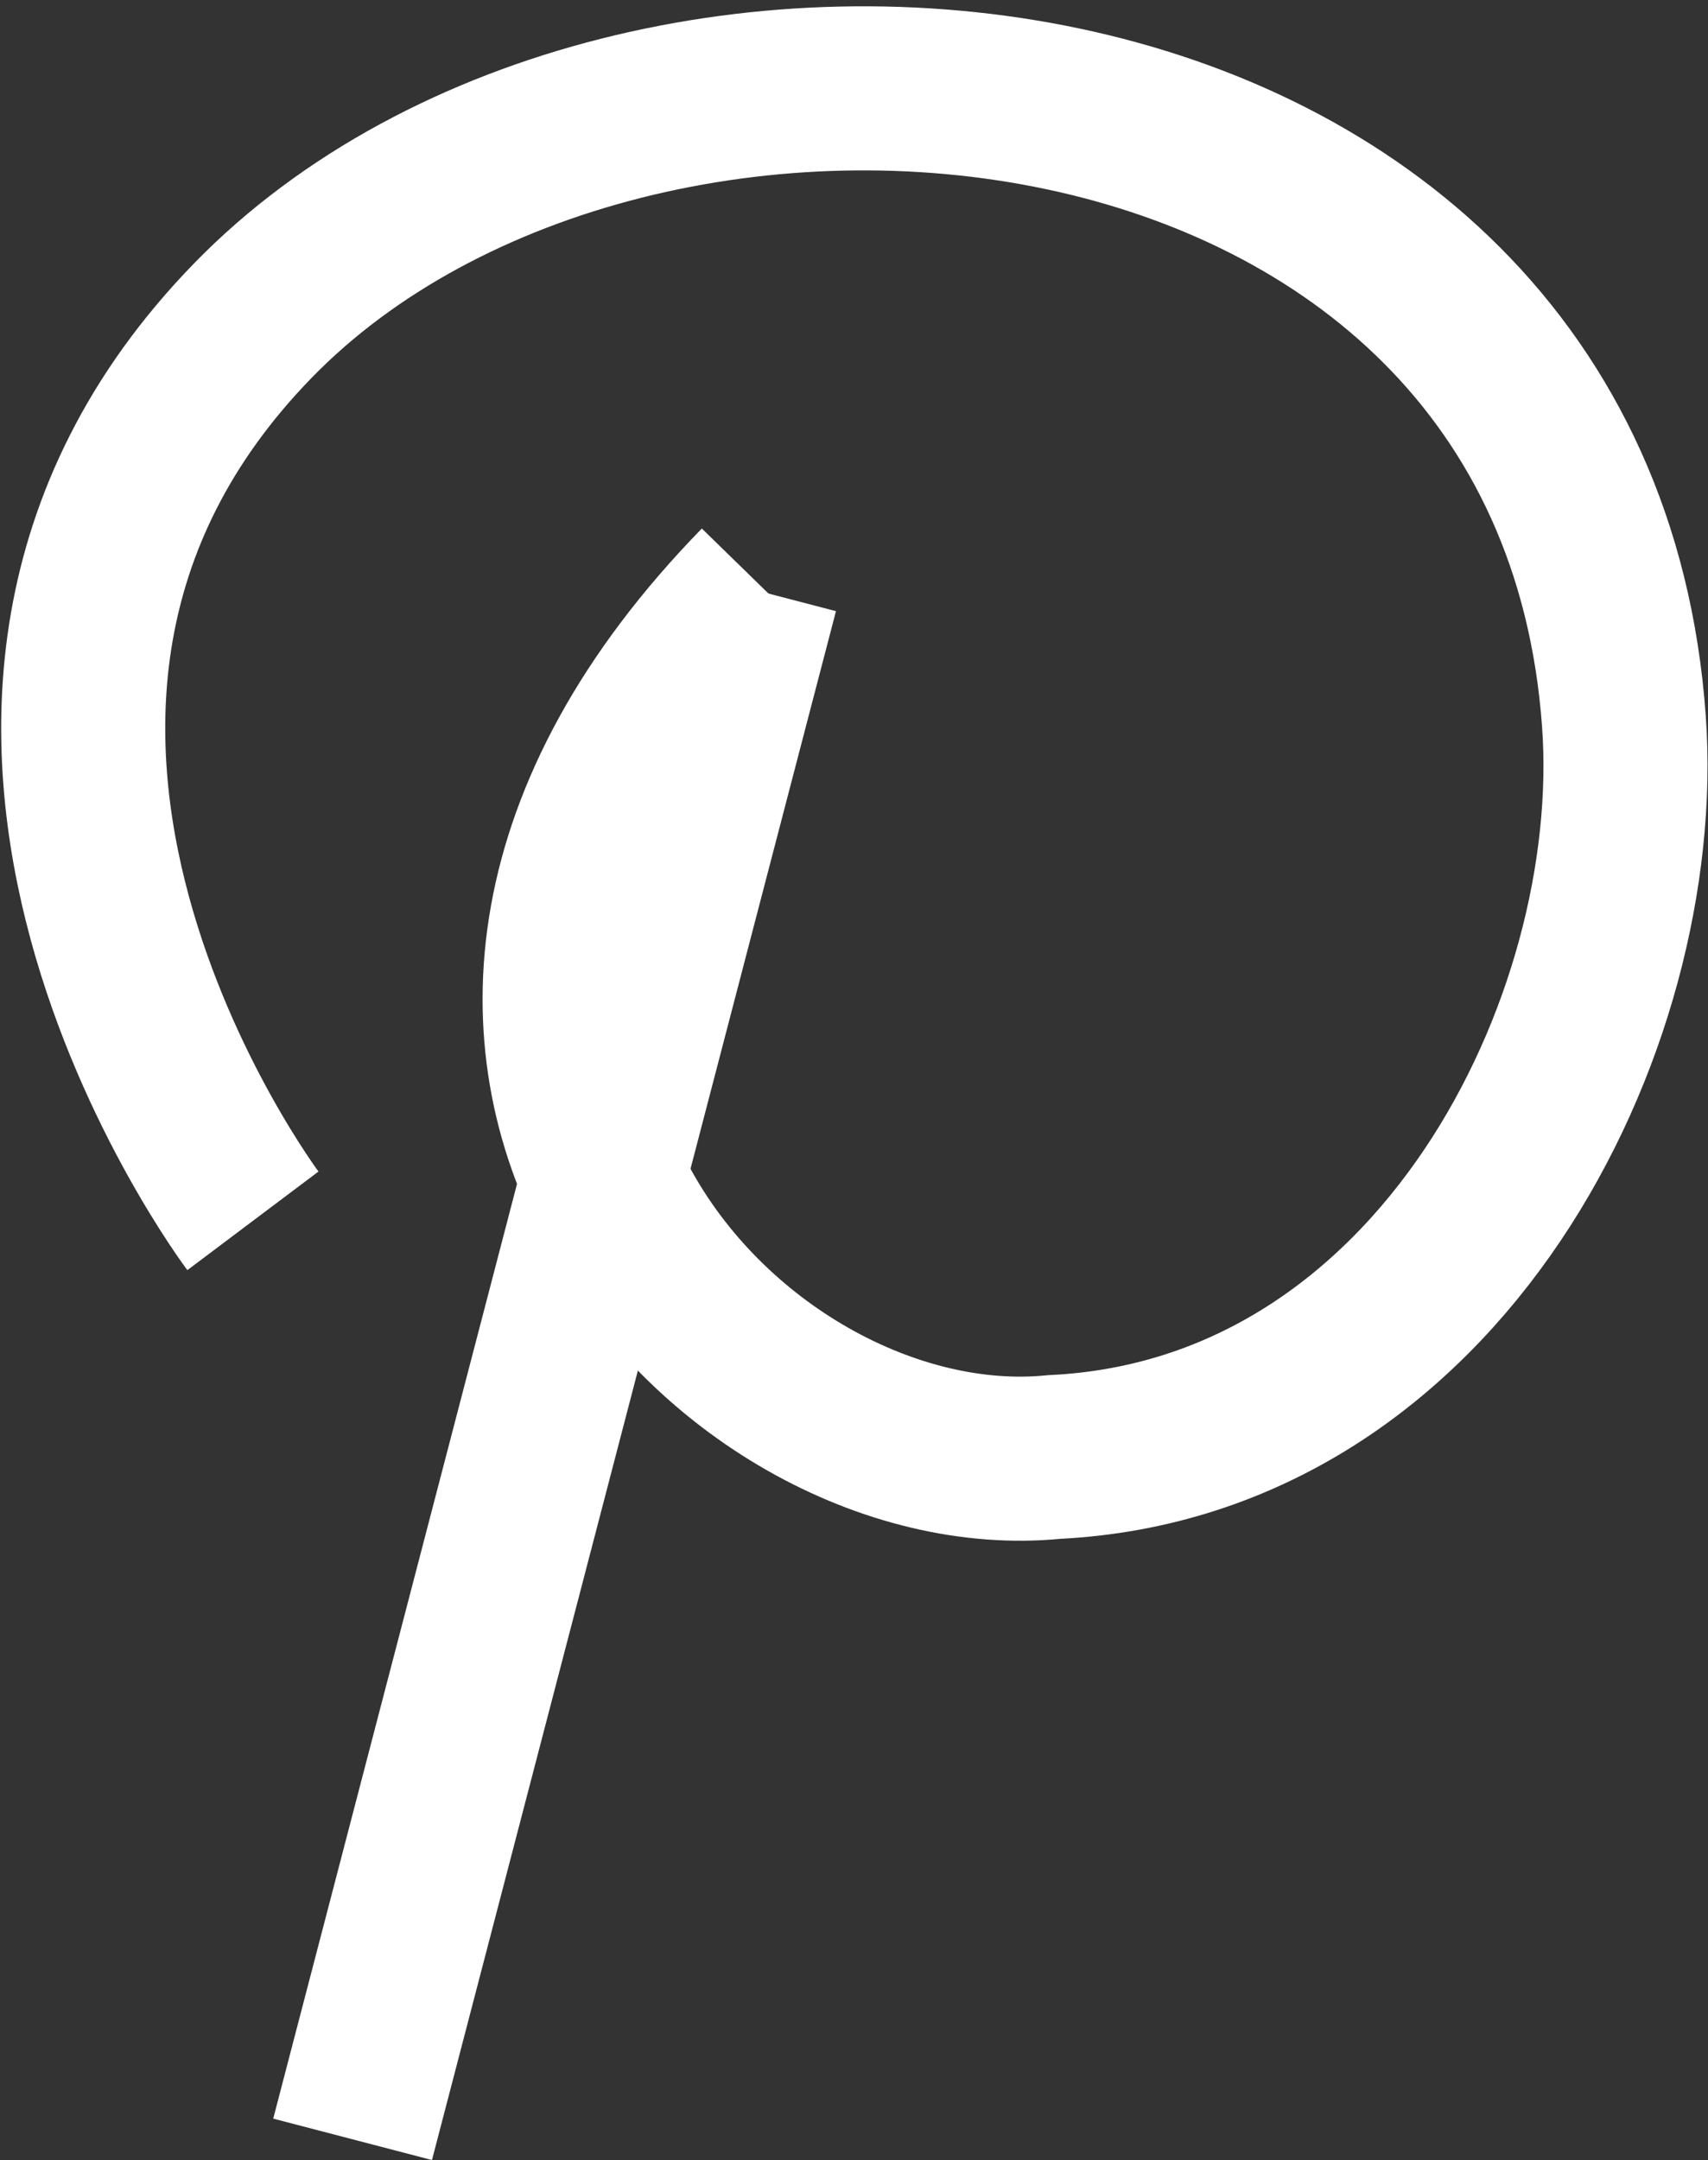 <svg xmlns="http://www.w3.org/2000/svg" width="12.493" height="15.797" viewBox="0 0 12.493 15.797">
  <rect x="0" y="0" width="12.493" height="15.797" fill="#333333" stroke="none"/>
  <g id="Group_50" data-name="Group 50" transform="translate(-824.221 -3699.041)" opacity="0.997">
    <path id="Path_104" data-name="Path 104" d="M829.594,3703.061l-2.955,11.327" transform="translate(0.161 0.298)" fill="none" stroke="#fff" stroke-width="1.2"/>
    <path id="Path_105" data-name="Path 105" d="M826.071,3707.969s-2.793-3.715,0-6.584,9.657-2.237,10.028,2.931c.159,2.207-1.337,5.243-4.166,5.38-2.385.239-5.424-3.013-2.149-6.371" fill="none" stroke="#fff" stroke-width="1.2"/>
  </g>
</svg>
